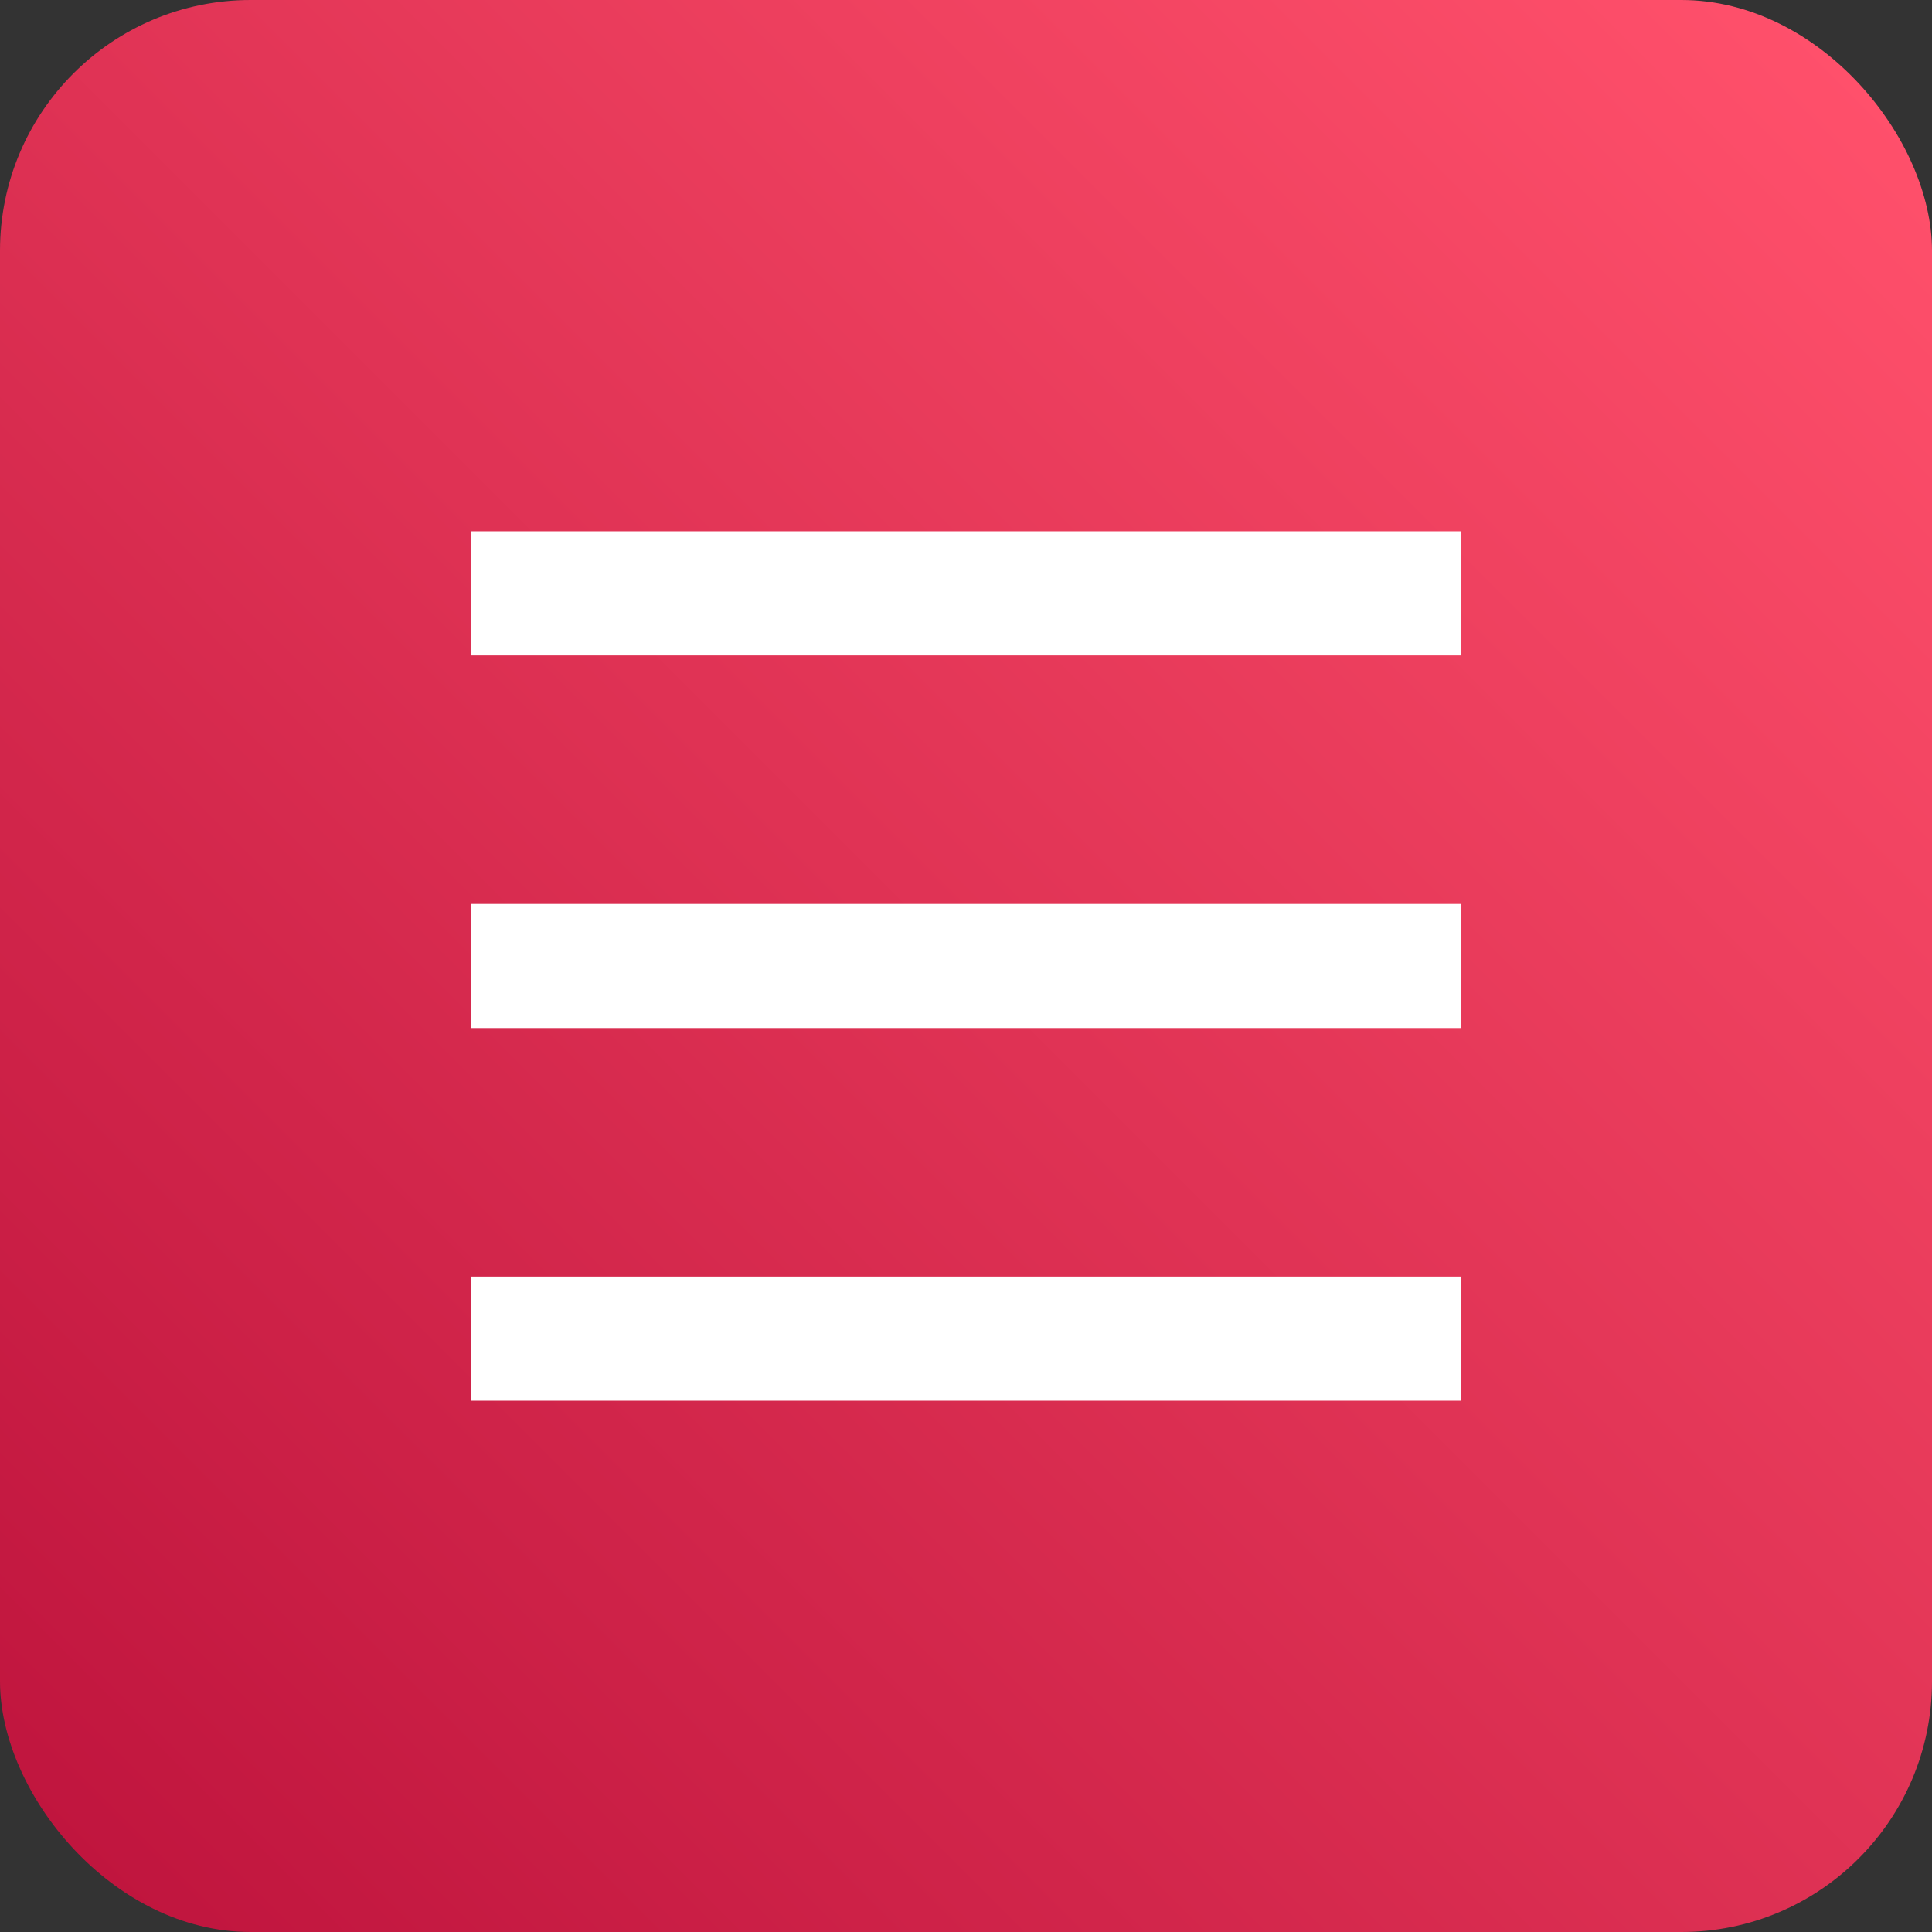 <svg xmlns="http://www.w3.org/2000/svg" xmlns:xlink="http://www.w3.org/1999/xlink" width="80" height="80" viewBox="0 0 80 80"><rect x="0" y="0" width="80" height="80" fill="#333333" stroke="none"/><defs><style>.cls-1{fill:url(#名称未設定グラデーション_289);}.cls-2{fill:#fff;}</style><linearGradient id="名称未設定グラデーション_289" x1="3.04" y1="76.96" x2="76.96" y2="3.04" gradientUnits="userSpaceOnUse"><stop offset="0" stop-color="#c0153e"/><stop offset="1" stop-color="#ff506b"/></linearGradient></defs><g id="レイヤー_2" data-name="レイヤー 2"><g id="レイヤー_1-2" data-name="レイヤー 1"><rect class="cls-1" width="80" height="80" rx="10.38"/><rect class="cls-2" x="19.5" y="22" width="41" height="5.14"/><rect class="cls-2" x="19.5" y="37.43" width="41" height="5.14"/><rect class="cls-2" x="19.5" y="52.86" width="41" height="5.14"/></g></g></svg>